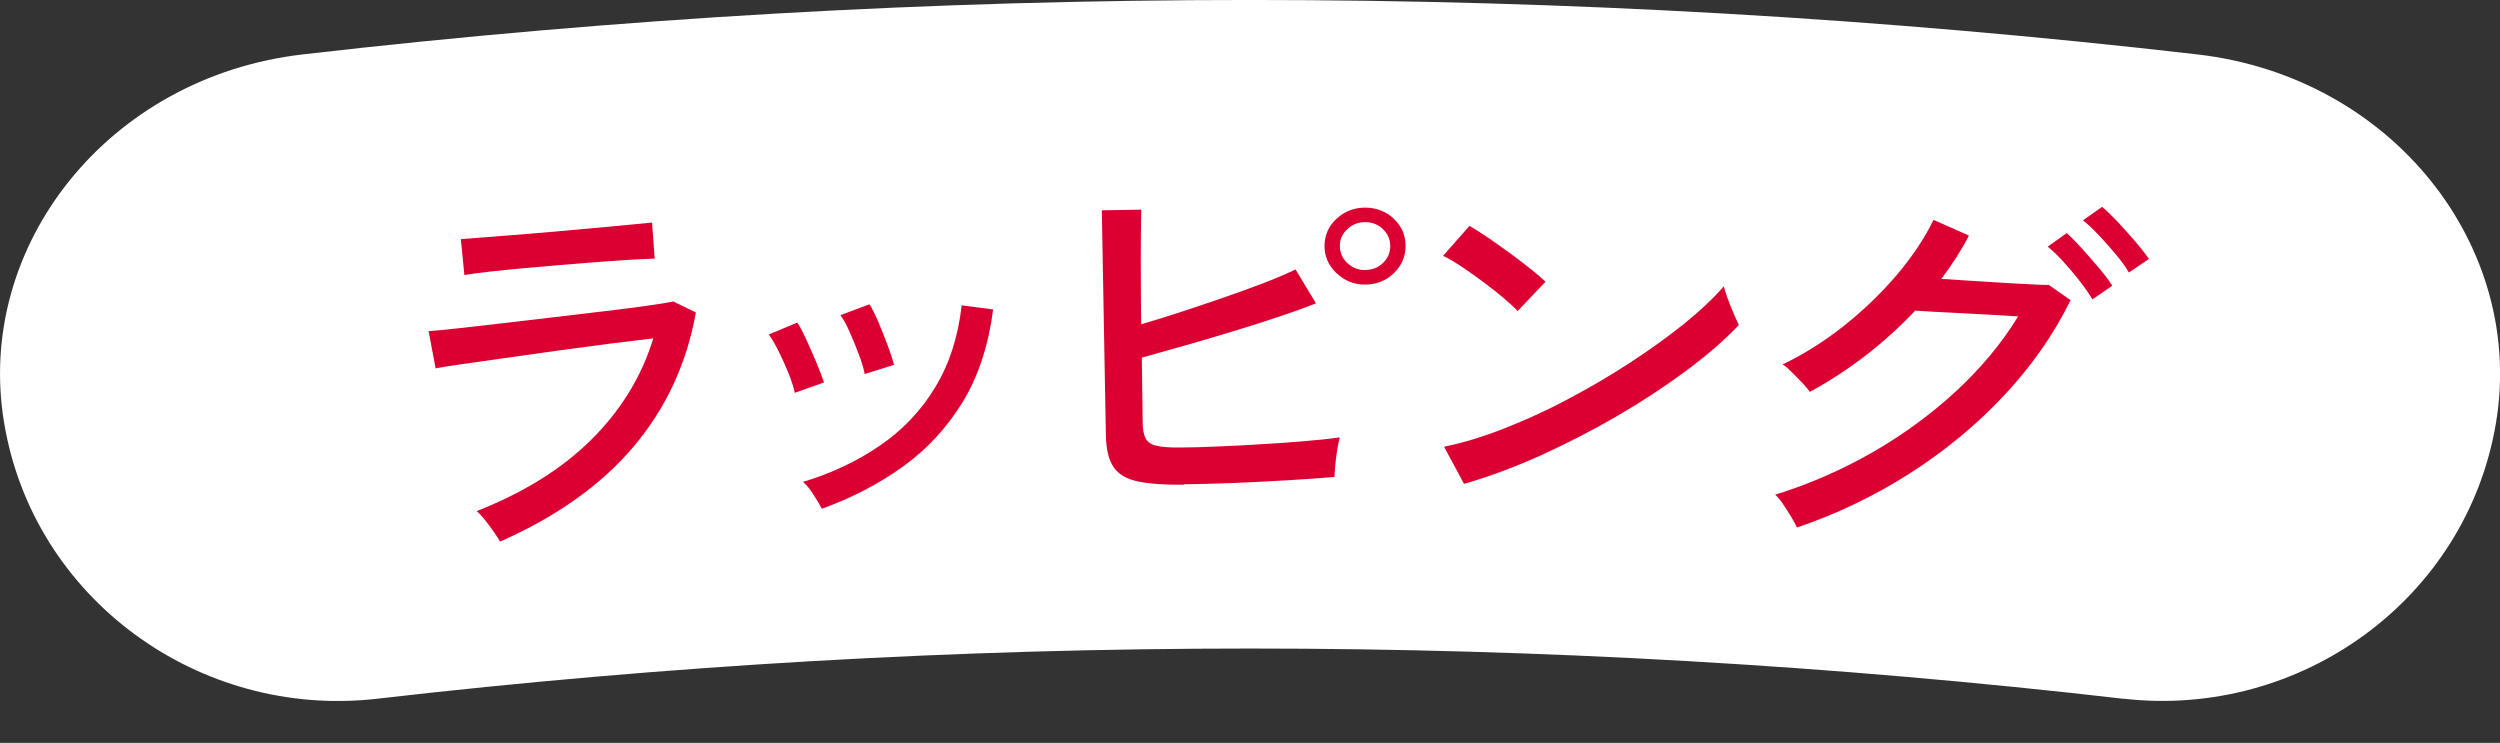 <svg width="175" height="52" viewBox="0 0 175 52" fill="none" xmlns="http://www.w3.org/2000/svg">
<rect x="0" y="0" width="175" height="52" fill="#333333" stroke="none"/>
<g clip-path="url(#clip0_406_7629)">
<path d="M148.634 48.914C108.013 44.225 66.995 44.225 26.375 48.914C13.991 50.329 2.335 41.96 0.286 29.579C-1.771 17.228 7.566 5.381 21.196 3.808C65.254 -1.272 109.747 -1.272 153.805 3.808C167.442 5.374 176.772 17.22 174.723 29.579C172.666 41.952 161.018 50.329 148.634 48.907V48.914Z" fill="white"/>
<path d="M35.006 37.91C34.916 37.752 34.773 37.534 34.578 37.248C34.383 36.962 34.173 36.683 33.948 36.397C33.723 36.119 33.528 35.908 33.362 35.78C36.665 34.478 39.344 32.815 41.408 30.76C43.465 28.713 44.914 26.357 45.732 23.685C44.853 23.79 43.833 23.911 42.647 24.061C41.468 24.212 40.245 24.378 38.984 24.551C37.723 24.724 36.515 24.897 35.359 25.062C34.203 25.228 33.19 25.371 32.327 25.491C31.464 25.612 30.856 25.717 30.495 25.785C30.33 24.919 30.165 24.054 30 23.181C30.458 23.151 31.141 23.083 32.041 22.985C32.942 22.887 33.97 22.767 35.134 22.631C36.297 22.496 37.498 22.353 38.729 22.21C39.96 22.067 41.146 21.924 42.279 21.788C43.413 21.653 44.411 21.525 45.274 21.404C46.13 21.284 46.752 21.186 47.128 21.104C47.661 21.359 48.186 21.615 48.711 21.871C48.073 25.461 46.61 28.592 44.336 31.279C42.062 33.966 38.954 36.164 35.014 37.91H35.006ZM32.507 19.259C32.424 18.417 32.342 17.581 32.259 16.738C33.115 16.67 34.113 16.595 35.269 16.505C36.425 16.415 37.633 16.317 38.917 16.204C40.155 16.098 41.348 15.986 42.497 15.88C43.645 15.767 44.696 15.669 45.642 15.579C45.702 16.422 45.769 17.258 45.829 18.1C44.861 18.138 43.833 18.191 42.73 18.274C41.634 18.356 40.425 18.447 39.112 18.56C38.376 18.62 37.603 18.695 36.785 18.763C35.967 18.838 35.179 18.913 34.436 18.996C33.685 19.079 33.04 19.162 32.507 19.252V19.259Z" fill="#DB0031"/>
<path d="M55.631 27.494C55.556 27.11 55.406 26.659 55.196 26.132C54.985 25.605 54.753 25.086 54.505 24.589C54.257 24.092 54.025 23.701 53.815 23.415C54.475 23.136 55.143 22.858 55.811 22.579C55.999 22.865 56.216 23.272 56.456 23.799C56.697 24.325 56.929 24.867 57.162 25.409C57.395 25.959 57.56 26.41 57.68 26.771C56.997 27.012 56.314 27.253 55.638 27.494H55.631ZM57.53 35.615C57.402 35.367 57.207 35.028 56.937 34.614C56.667 34.2 56.426 33.907 56.209 33.733C58.22 33.124 60.022 32.273 61.598 31.189C63.181 30.106 64.465 28.759 65.456 27.125C66.446 25.5 67.069 23.58 67.317 21.375C68.052 21.465 68.781 21.563 69.516 21.661C69.193 24.205 68.473 26.373 67.37 28.171C66.259 29.97 64.87 31.468 63.189 32.672C61.508 33.876 59.631 34.855 57.537 35.608L57.53 35.615ZM60.532 26.184C60.457 25.801 60.322 25.349 60.119 24.815C59.924 24.28 59.706 23.761 59.481 23.249C59.256 22.737 59.038 22.338 58.828 22.06C59.504 21.804 60.187 21.548 60.862 21.3C61.05 21.586 61.252 22 61.485 22.534C61.71 23.076 61.928 23.618 62.131 24.167C62.341 24.717 62.483 25.176 62.581 25.537C61.898 25.748 61.207 25.966 60.524 26.184H60.532Z" fill="#DB0031"/>
<path d="M82.869 33.929C81.518 33.944 80.452 33.869 79.664 33.703C78.876 33.538 78.305 33.214 77.96 32.71C77.615 32.213 77.435 31.475 77.412 30.504C77.315 25.244 77.217 19.983 77.127 14.722C78.05 14.707 78.966 14.691 79.889 14.676C79.874 15.188 79.867 15.896 79.859 16.791C79.852 17.687 79.852 18.658 79.859 19.704C79.859 20.75 79.874 21.751 79.882 22.7C80.737 22.451 81.66 22.165 82.644 21.841C83.627 21.518 84.61 21.194 85.601 20.848C86.584 20.509 87.522 20.163 88.408 19.832C89.293 19.493 90.052 19.17 90.689 18.861C91.17 19.651 91.643 20.442 92.116 21.232C91.35 21.541 90.457 21.857 89.444 22.195C88.43 22.534 87.365 22.873 86.246 23.211C85.128 23.55 84.025 23.881 82.929 24.19C81.833 24.498 80.835 24.784 79.927 25.033C79.949 26.546 79.964 28.058 79.987 29.571C79.987 30.068 80.062 30.444 80.197 30.693C80.332 30.948 80.587 31.122 80.962 31.204C81.338 31.295 81.893 31.332 82.629 31.325C83.417 31.325 84.31 31.295 85.308 31.25C86.306 31.212 87.32 31.159 88.355 31.091C89.391 31.031 90.382 30.963 91.32 30.881C92.266 30.805 93.084 30.715 93.782 30.617C93.722 30.836 93.662 31.137 93.602 31.505C93.542 31.882 93.497 32.243 93.467 32.589C93.437 32.935 93.422 33.206 93.414 33.387C92.453 33.47 91.358 33.545 90.112 33.62C88.866 33.696 87.612 33.756 86.344 33.809C85.083 33.861 83.919 33.884 82.876 33.899L82.869 33.929ZM95.516 19.922C94.75 19.915 94.09 19.636 93.534 19.102C92.979 18.567 92.709 17.928 92.716 17.198C92.724 16.445 93.009 15.813 93.579 15.293C94.15 14.774 94.818 14.526 95.598 14.533C96.394 14.548 97.062 14.819 97.602 15.346C98.143 15.881 98.405 16.52 98.39 17.273C98.375 18.003 98.09 18.635 97.535 19.155C96.979 19.674 96.304 19.93 95.516 19.922ZM95.531 18.899C96.034 18.899 96.454 18.748 96.792 18.424C97.137 18.101 97.309 17.709 97.317 17.25C97.325 16.791 97.159 16.392 96.829 16.061C96.499 15.723 96.079 15.557 95.576 15.549C95.095 15.549 94.675 15.7 94.322 16.031C93.969 16.355 93.789 16.746 93.789 17.205C93.789 17.664 93.954 18.063 94.292 18.394C94.638 18.726 95.05 18.899 95.531 18.906V18.899Z" fill="#DB0031"/>
<path d="M106.234 21.773C106.031 21.548 105.708 21.247 105.273 20.878C104.83 20.509 104.35 20.125 103.824 19.734C103.299 19.342 102.781 18.981 102.278 18.642C101.775 18.311 101.355 18.063 101.01 17.912C101.625 17.212 102.241 16.512 102.864 15.812C103.209 16.008 103.629 16.272 104.132 16.618C104.635 16.964 105.153 17.325 105.678 17.709C106.204 18.093 106.699 18.469 107.149 18.831C107.6 19.192 107.945 19.493 108.185 19.719C107.532 20.404 106.887 21.081 106.241 21.766L106.234 21.773ZM102.481 33.868C102.016 33.003 101.55 32.137 101.085 31.272C102.428 30.993 103.847 30.564 105.333 29.977C106.827 29.39 108.313 28.713 109.791 27.922C111.27 27.14 112.703 26.297 114.084 25.401C115.458 24.506 116.719 23.602 117.852 22.692C118.986 21.781 119.924 20.9 120.667 20.042C120.712 20.246 120.802 20.532 120.937 20.9C121.072 21.269 121.215 21.623 121.365 21.969C121.515 22.315 121.635 22.579 121.718 22.752C120.734 23.791 119.503 24.859 118.032 25.951C116.561 27.042 114.963 28.096 113.229 29.104C111.495 30.113 109.709 31.031 107.877 31.866C106.038 32.694 104.245 33.364 102.488 33.868H102.481Z" fill="#DB0031"/>
<path d="M125.793 36.939C125.71 36.751 125.583 36.503 125.395 36.194C125.207 35.886 125.012 35.584 124.81 35.283C124.607 34.982 124.419 34.764 124.262 34.629C126.641 33.891 128.9 32.905 131.047 31.678C133.186 30.451 135.137 29.029 136.901 27.403C138.665 25.778 140.121 24.024 141.269 22.15C140.676 22.112 140.016 22.075 139.295 22.029C138.575 21.992 137.862 21.954 137.164 21.917C136.466 21.879 135.835 21.849 135.287 21.819C134.74 21.789 134.334 21.766 134.064 21.744C131.902 24.032 129.448 25.921 126.694 27.433C126.588 27.283 126.416 27.072 126.176 26.816C125.935 26.56 125.688 26.312 125.44 26.064C125.192 25.815 124.975 25.627 124.787 25.507C126.266 24.799 127.692 23.904 129.058 22.82C130.424 21.736 131.655 20.554 132.751 19.275C133.839 17.995 134.709 16.701 135.347 15.391C136.173 15.752 136.999 16.121 137.824 16.49C137.562 17.002 137.269 17.506 136.946 18.01C136.623 18.515 136.271 19.019 135.895 19.523C136.533 19.561 137.239 19.606 138.019 19.659C138.8 19.711 139.566 19.756 140.316 19.802C141.067 19.847 141.727 19.884 142.298 19.907C142.868 19.937 143.243 19.952 143.416 19.945C143.926 20.298 144.429 20.652 144.94 21.013C143.761 23.414 142.2 25.642 140.264 27.704C138.327 29.767 136.121 31.581 133.659 33.154C131.189 34.727 128.57 35.983 125.793 36.924V36.939ZM146.471 20.961C146.238 20.569 145.945 20.14 145.585 19.681C145.225 19.222 144.85 18.77 144.452 18.334C144.054 17.898 143.686 17.544 143.341 17.265C143.784 16.949 144.227 16.633 144.669 16.317C144.955 16.565 145.307 16.927 145.735 17.393C146.155 17.86 146.561 18.334 146.966 18.808C147.364 19.282 147.664 19.681 147.859 19.997C147.394 20.313 146.936 20.637 146.478 20.953L146.471 20.961ZM149.03 19.087C148.797 18.695 148.497 18.266 148.114 17.815C147.732 17.356 147.341 16.919 146.936 16.483C146.531 16.053 146.155 15.7 145.81 15.421C146.253 15.105 146.696 14.797 147.146 14.48C147.454 14.736 147.822 15.09 148.242 15.534C148.662 15.986 149.075 16.452 149.488 16.927C149.893 17.408 150.208 17.807 150.426 18.123C149.961 18.439 149.495 18.756 149.03 19.072V19.087Z" fill="#DB0031"/>
</g>
<defs>
<clipPath id="clip0_406_7629">
<rect width="175" height="52" fill="white"/>
</clipPath>
</defs>
</svg>
